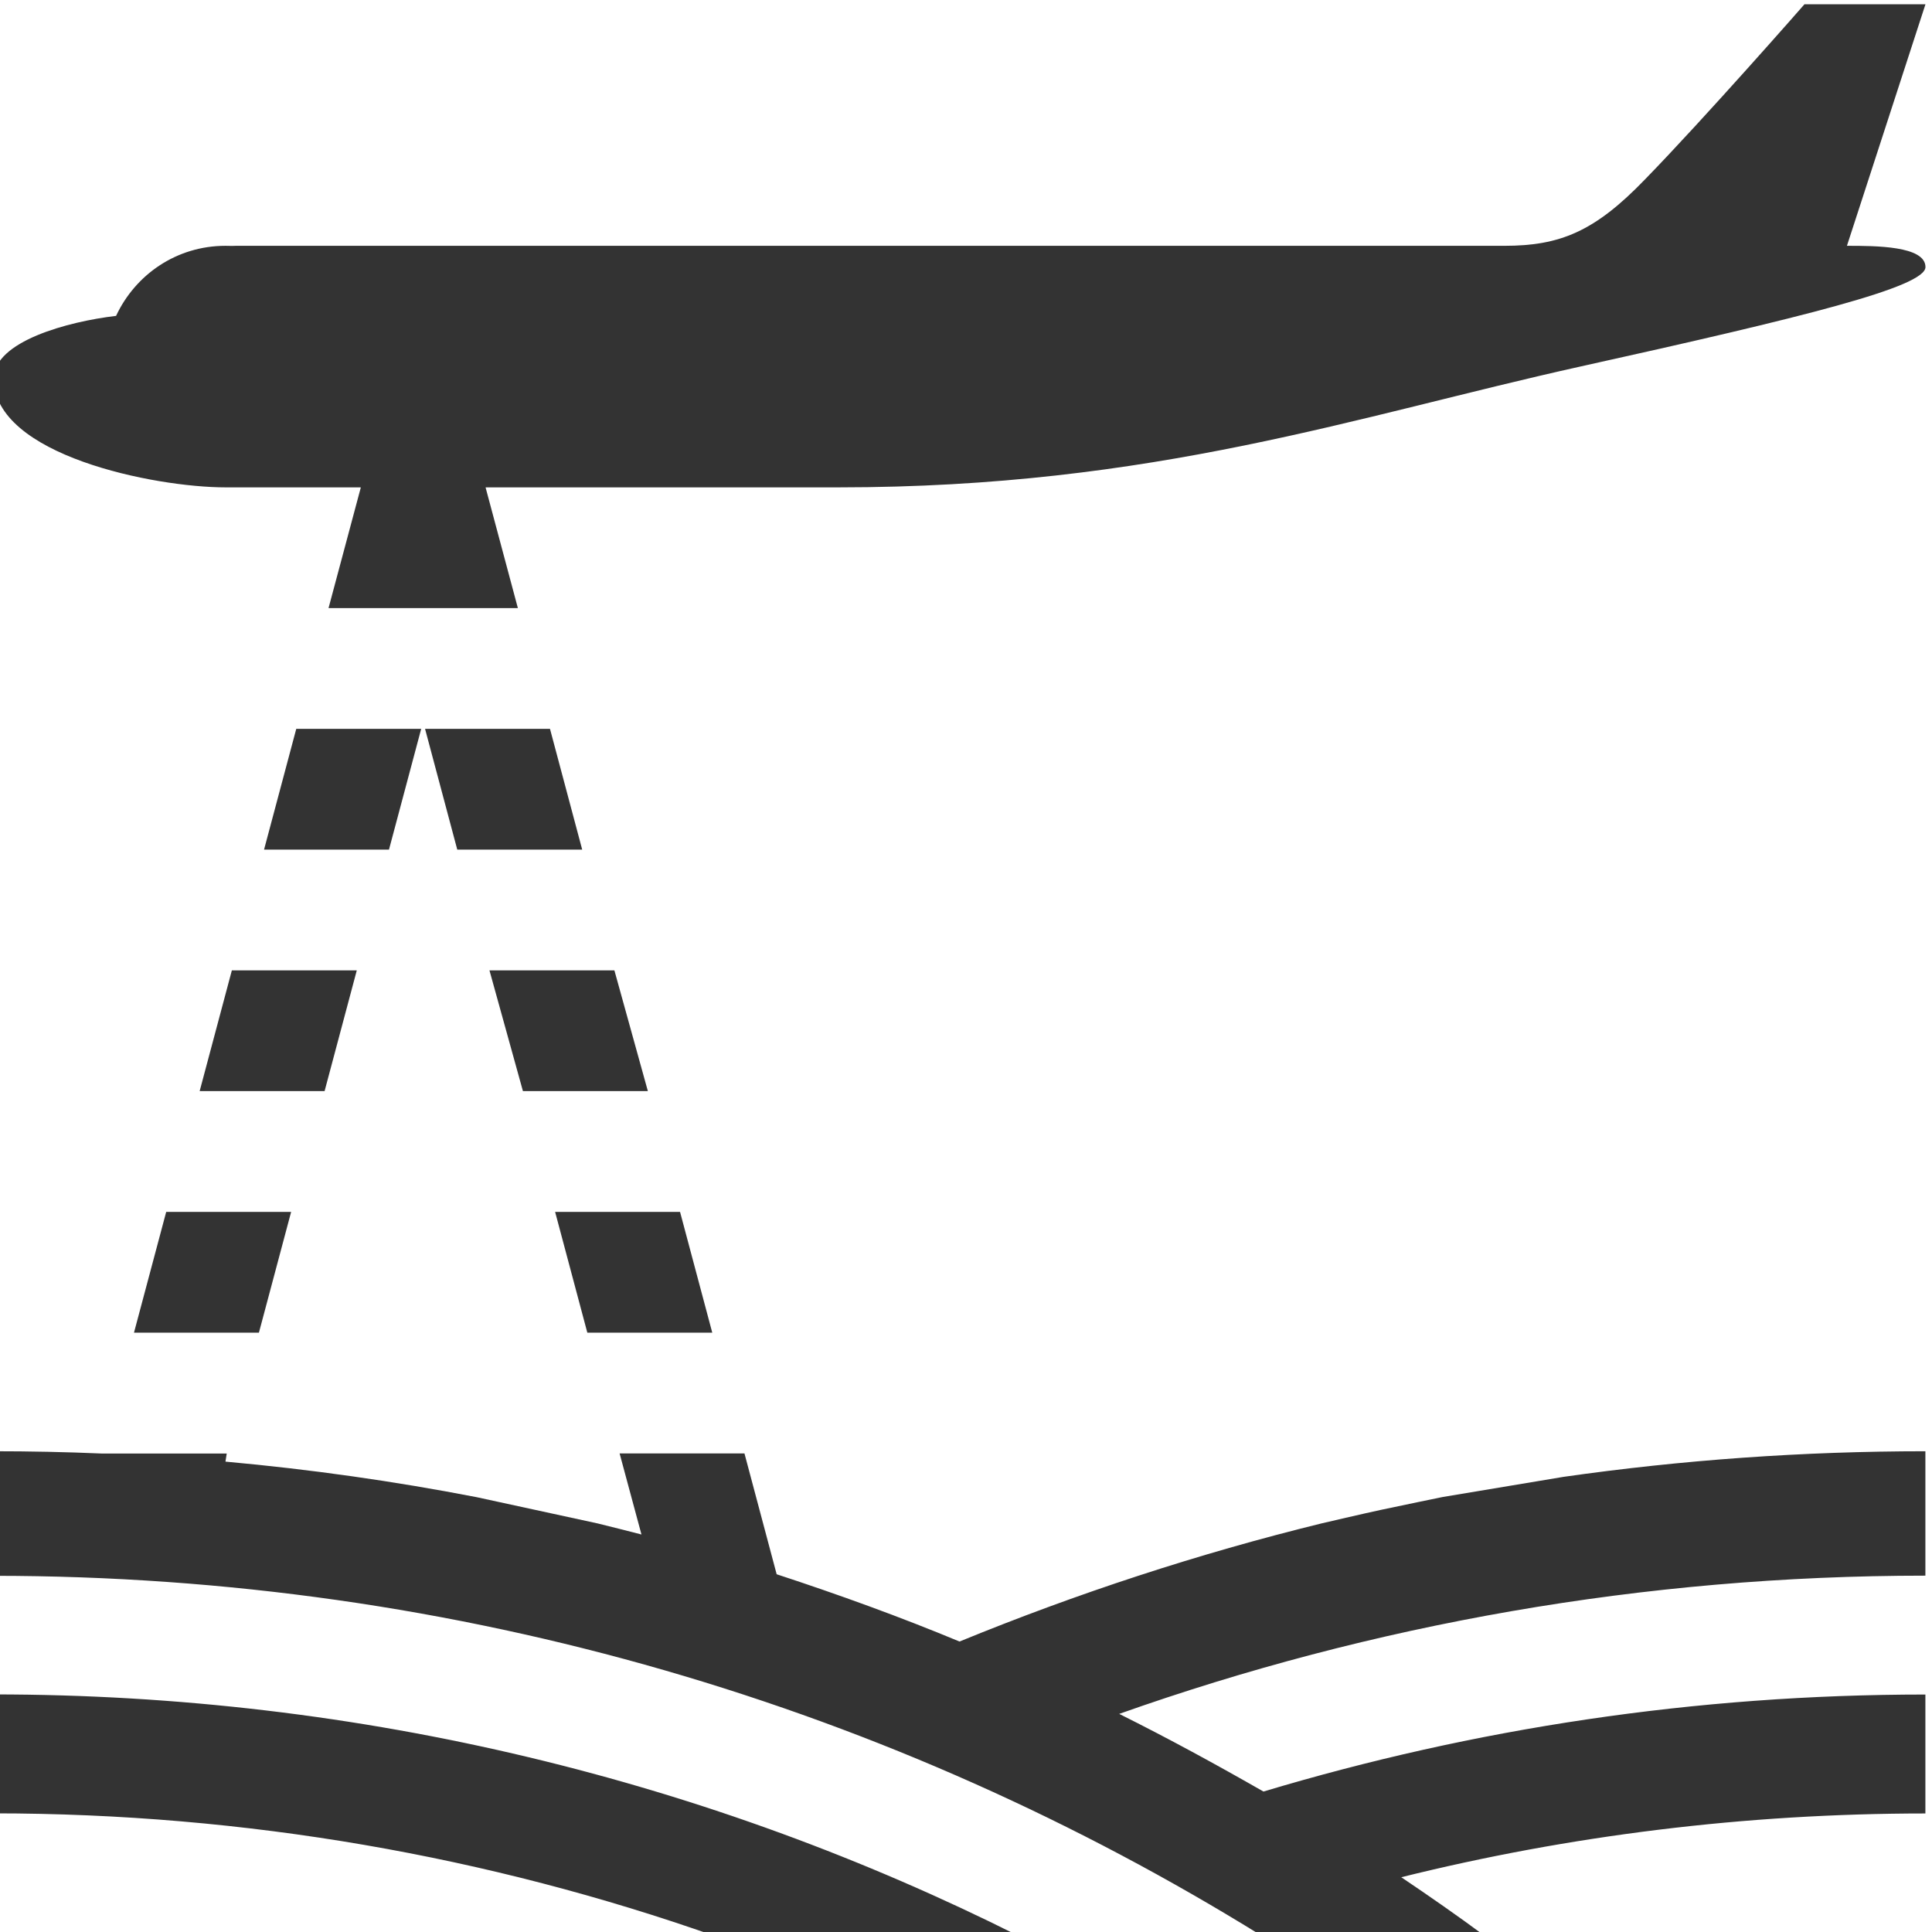 <?xml version="1.0" encoding="utf-8"?>
<!-- Generator: Adobe Illustrator 15.0.2, SVG Export Plug-In  -->
<!DOCTYPE svg PUBLIC "-//W3C//DTD SVG 1.1//EN" "http://www.w3.org/Graphics/SVG/1.1/DTD/svg11.dtd">
<svg version="1.1"
	 xmlns="http://www.w3.org/2000/svg" xmlns:xlink="http://www.w3.org/1999/xlink" xmlns:a="http://ns.adobe.com/AdobeSVGViewerExtensions/3.0/"
	 x="0px" y="0px" width="120px" height="120px" viewBox="0 -0.002 120 120" enable-background="new 0 -0.002 120 120"
	 xml:space="preserve">
<defs>
</defs>
<rect fill="none" width="120" height="120"/>
<g>
	<defs>
		<rect id="SVGID_1_" width="120" height="120"/>
	</defs>
	<clipPath id="SVGID_2_">
		<use xlink:href="#SVGID_1_"  overflow="visible"/>
	</clipPath>
	<g clip-path="url(#SVGID_2_)">
		<g transform="matrix(4.619,0,0,3.465,-5112.01,-1917.48)">
			<g id="Imagery_1_">
				<path id="Imagery1_1_" fill="#333333" d="M1116.746,579.438l0.433,2.166c0.831,0.363,1.662,0.764,2.459,1.206
					c1.576-0.861,3.204-1.573,4.866-2.117c0,0,0.606-0.189,0.814-0.247c0.208-0.06,0.814-0.226,0.814-0.226l0,0l1.628-0.362
					c1.593-0.303,3.221-0.459,4.866-0.459v2.23c-3.793,0-7.447,0.875-10.841,2.478c0.658,0.437,1.299,0.903,1.94,1.392
					c2.823-1.129,5.802-1.739,8.901-1.739v2.132c-2.424,0-4.797,0.397-7.048,1.143c0.381,0.342,0.762,0.695,1.126,1.055h-2.996
					c-4.953-4.094-10.789-6.458-17.059-6.458v-2.233c0.485,0,0.97,0.013,1.455,0.041h1.68l-0.017,0.145
					c1.143,0.138,2.269,0.351,3.377,0.637l1.628,0.471c0.19,0.064,0.398,0.131,0.589,0.198l-0.294-1.453H1116.746z M1106.649,585.89
					c3.395,0,6.668,0.776,9.698,2.198h4.087c-4.139-2.769-8.832-4.33-13.786-4.33V585.89z M1108.97,575.109h1.68l-0.433,2.164h-1.68
					L1108.97,575.109z M1114.2,575.109h1.68l0.433,2.164h-1.68L1114.2,575.109z M1109.853,570.779h1.68l-0.433,2.164h-1.68
					L1109.853,570.779z M1113.317,570.779h1.68l0.45,2.164h-1.68L1113.317,570.779z M1110.719,566.45h1.68l-0.433,2.164h-1.68
					L1110.719,566.45z M1112.451,566.45h1.68l0.433,2.164h-1.68L1112.451,566.45z M1132.627,553.461l-1.056,4.33
					c0.381,0,1.056,0,1.056,0.381c0,0.356-1.628,0.894-4.641,1.783c-3.013,0.891-5.732,2.166-9.975,2.166h-4.745v0.007l0.433,2.157
					h-2.546l0.433-2.157v-0.007h-1.818c-0.953,0-3.117-0.575-3.117-1.949c0-0.67,1.005-1.025,1.645-1.125
					c0.26-0.741,0.814-1.256,1.472-1.256c0.017,0,0.052,0,0.087,0.002c0.017-0.002,0.034-0.002,0.052-0.002h17.059
					c0.745,0,1.212-0.254,1.887-1.187c0.797-1.09,2.147-3.141,2.147-3.143H1132.627z"/>
			</g>
		</g>
	</g>
</g>
</svg>

